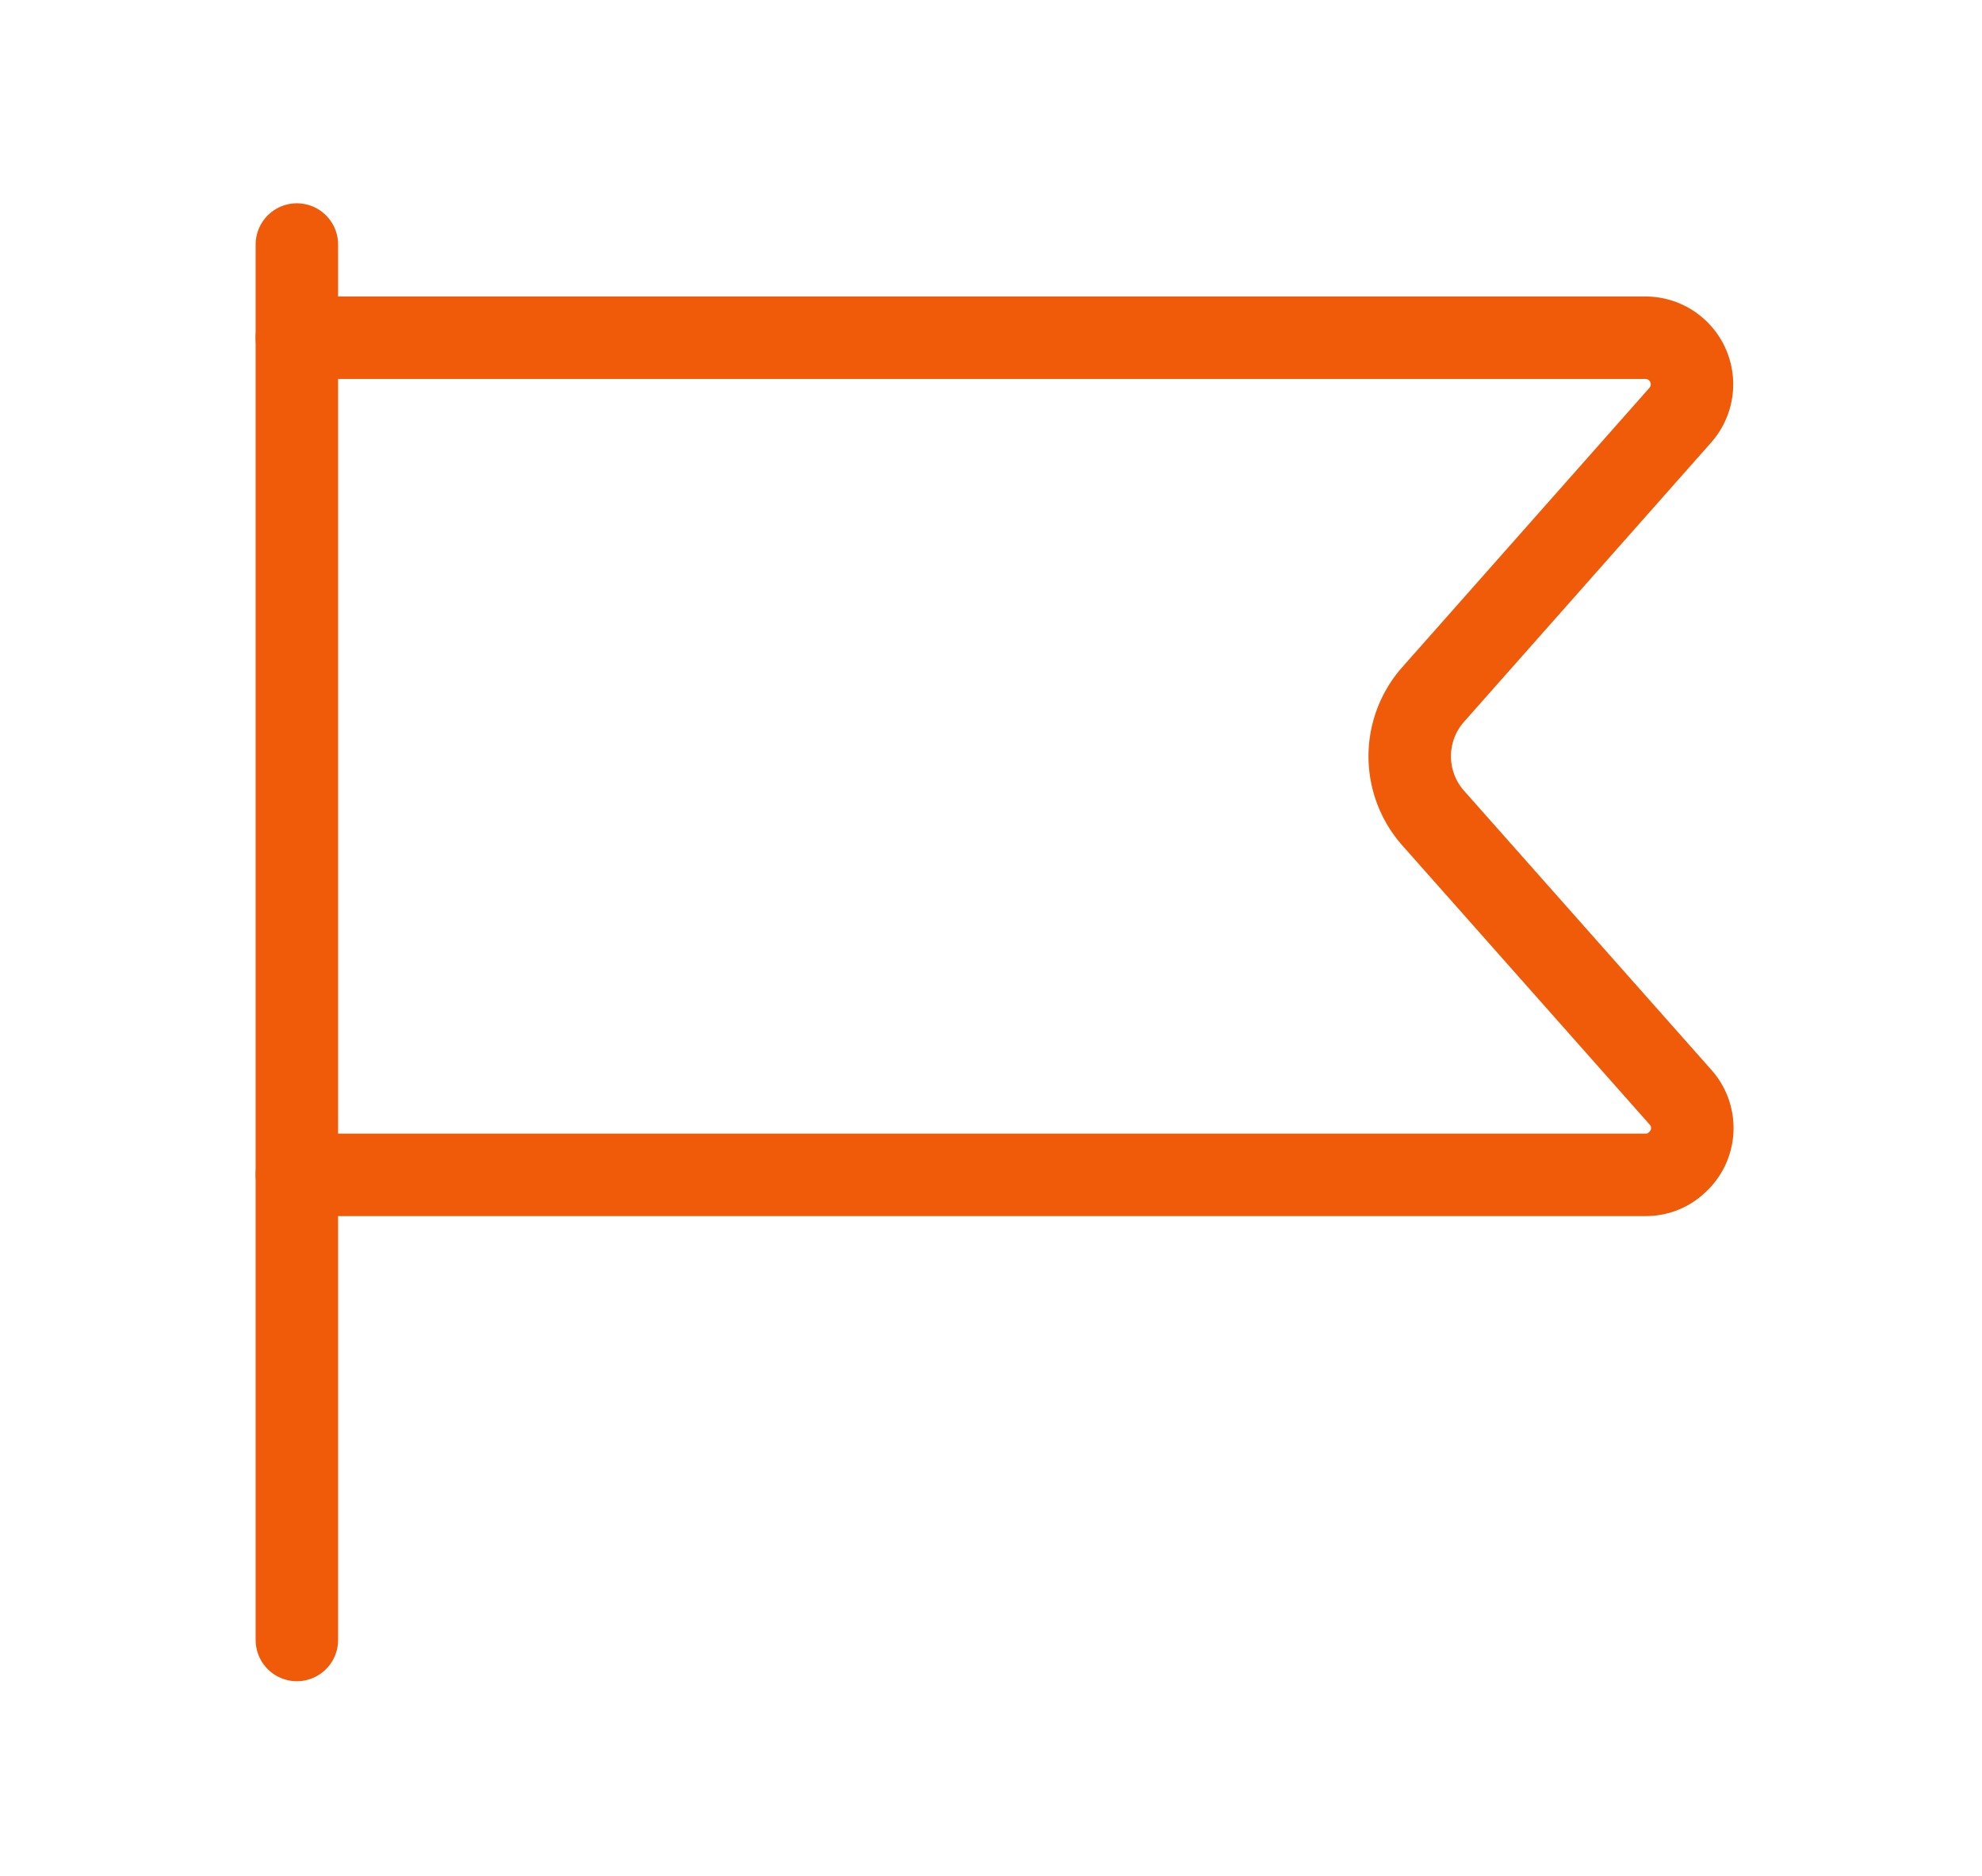 <svg xmlns="http://www.w3.org/2000/svg" viewBox="0 0 48.07 45.5"><defs><style>.cls-1{fill:none;stroke:#ef5b09;stroke-linecap:round;stroke-linejoin:round;stroke-width:2px;}</style></defs><title>icon-tiny-4 copy 24</title><g id="Content"><line class="cls-1" x1="7.2" y1="5.93" x2="7.2" y2="39.77"/><path class="cls-1" d="M7.2,8.19H39.91a1.13,1.13,0,0,1,.85,1.87l-6,6.78a2.26,2.26,0,0,0,0,3l6,6.77a1.12,1.12,0,0,1-.1,1.59,1.08,1.08,0,0,1-.74.29H7.2"/></g></svg>